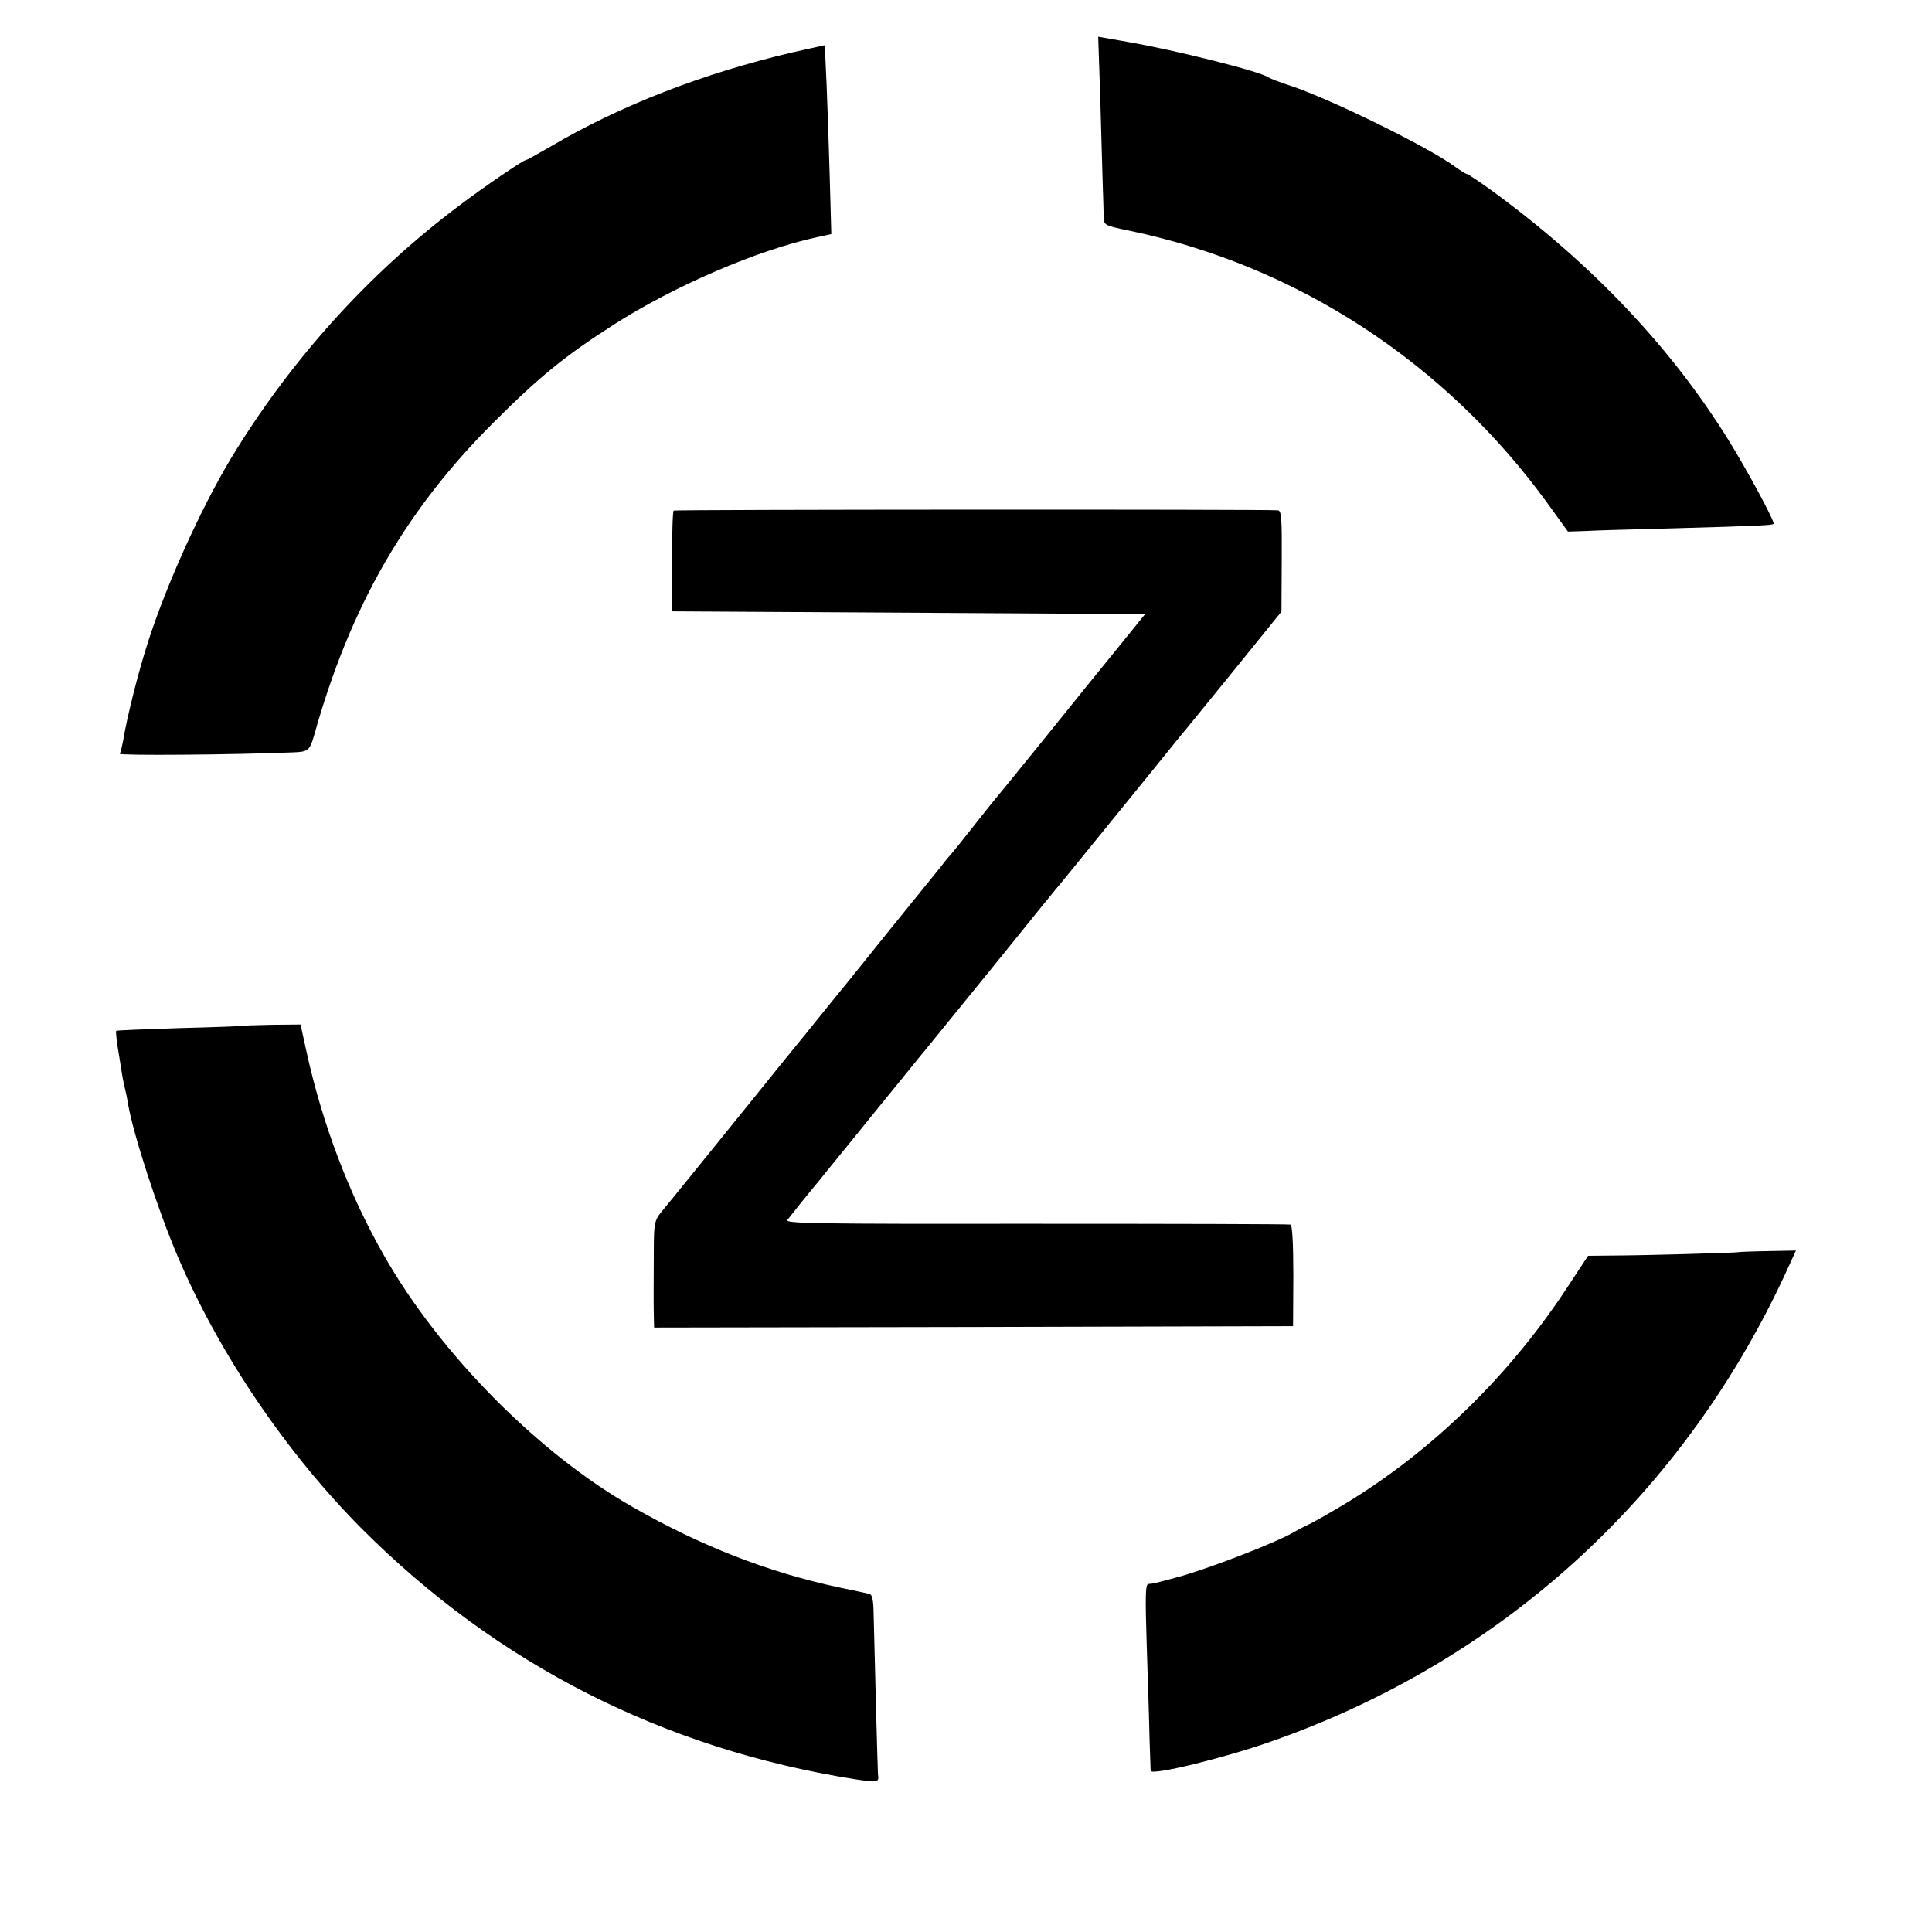 <svg version="1" xmlns="http://www.w3.org/2000/svg" width="933.333" height="933.333" viewBox="0 0 700 700"><path d="M398.6 33.9c.3 11.3.7 25.5.9 31.6.2 6 .4 12.2.4 13.6.1 2.4.6 2.7 8.9 4.4 60.9 12.6 114.8 47.7 152 99l7.3 10.1 6.2-.2c3.4-.2 16.6-.6 29.2-.9 35.5-1 38.5-1.2 39.1-1.7.6-.6-9.3-19-16.3-30.3-20.9-33.7-49.5-63.9-85.6-90.3-4.7-3.4-8.9-6.2-9.3-6.2-.4 0-2.1-1.1-3.8-2.3-9.2-7-45.4-24.8-60.2-29.7-3.8-1.2-7.3-2.6-7.9-3-2.8-2.1-33.5-9.8-50.8-12.8l-10.8-1.9.7 20.6zM287 19c-32.3 7.6-62.3 19.2-87.7 34.2-4.5 2.6-8.4 4.8-8.8 4.8-.9 0-15 9.6-24 16.4-33.1 24.8-61.5 56.4-83 92-10.9 18.2-23.4 45.9-30 66.6-3.5 10.9-7.7 27.7-8.9 35.5-.4 2-.9 4.1-1.2 4.6-.4.7 40.5.4 62.8-.5 5.5-.2 6-.7 7.6-6.1 13-46.6 33-81.5 65.1-113.5 16.5-16.5 25.9-24.1 43.2-35.2 22.1-14.2 52.6-27.3 74.1-31.9l5-1.1-.6-21.7c-.7-24.1-1.6-46.5-1.9-46.7-.1 0-5.4 1.2-11.7 2.6zM244.1 185c-.4.3-.6 8.6-.6 18.5v18l85.7.5 85.7.5-9.7 12c-5.4 6.6-17.4 21.4-26.7 33-9.3 11.5-17.2 21.2-17.5 21.5-.3.3-3.9 4.8-8 10s-7.7 9.7-8 10c-.3.3-2.2 2.5-4.1 5-2 2.5-9.8 12.1-17.4 21.5-7.5 9.3-15 18.6-16.5 20.5-1.6 1.9-8.3 10.2-15 18.5-6.7 8.2-13.5 16.6-15 18.5-4.5 5.6-34.9 43.2-37.6 46.4-2.1 2.6-2.4 4-2.5 11-.1 15.9-.1 23.2 0 26.9l.1 3.7 115.8-.2 115.7-.3.1-18.2c0-11.9-.4-18.4-1-18.6-.6-.2-42.1-.3-92.3-.3-80.8.1-91-.1-90-1.4 1.2-1.6 8.1-10.2 10.9-13.5.9-1.1 7.1-8.8 13.8-17 6.7-8.3 12.9-15.9 13.8-17 .9-1.1 3.5-4.3 5.7-7 2.2-2.8 4.8-5.9 5.7-7 .9-1.1 11.9-14.6 24.4-30 12.4-15.4 24.1-29.8 26-32 2.5-3.1 22.8-28.1 32.1-39.5 6.2-7.7 8.7-10.8 10.1-12.5 1-1.1 9.5-11.6 19.1-23.4l17.4-21.5.1-18.3c.1-15.6-.1-18.3-1.4-18.4-5.2-.4-218.3-.3-218.9.1zM87.6 371.7c-.1.1-10.3.5-22.6.8-12.4.4-22.7.8-22.9 1-.2.3.2 4.2 1 8.7 1.5 9.4 1.3 8.4 2.2 12.3.4 1.6.9 4.1 1.1 5.5 1.9 11.1 10.8 38.4 18.1 55.5 15.1 35.3 39.2 70.8 66.6 98.4 49.2 49.2 109.3 79.7 178.4 90.7 8.6 1.3 9.1 1.3 8.6-1.8-.1-1.1-1.3-45.5-1.5-55.6-.1-7.3-.4-9.3-1.6-9.7-.8-.2-5.9-1.3-11.2-2.4-25.3-5.4-49.8-14.9-74.6-29.1-34.1-19.4-69.8-55.5-90-91-12.7-22.2-22.4-47.7-28.2-74.2l-2.1-9.6-10.5.1c-5.8.1-10.6.3-10.8.4zM629.7 453.7c-.3.2-35.2 1.2-45.3 1.2l-9 .1-6.4 9.7c-21.3 33-49.8 60.9-81.9 80.3-5.7 3.4-11.8 6.9-13.5 7.6-1.7.8-3.8 1.9-4.6 2.4-5.7 3.5-29.8 12.9-41.5 16.2-9.2 2.5-9.8 2.6-11.4 2.7-1.1.1-1.2 4-.6 22.8.4 12.6.9 27.5 1 33.3.2 5.8.4 11 .4 11.6.2 1.8 26.6-4.6 43.6-10.6 84.3-29.5 150.5-90.3 187.6-172.2l2.6-5.7-10.4.2c-5.8.1-10.5.3-10.6.4z"/></svg>